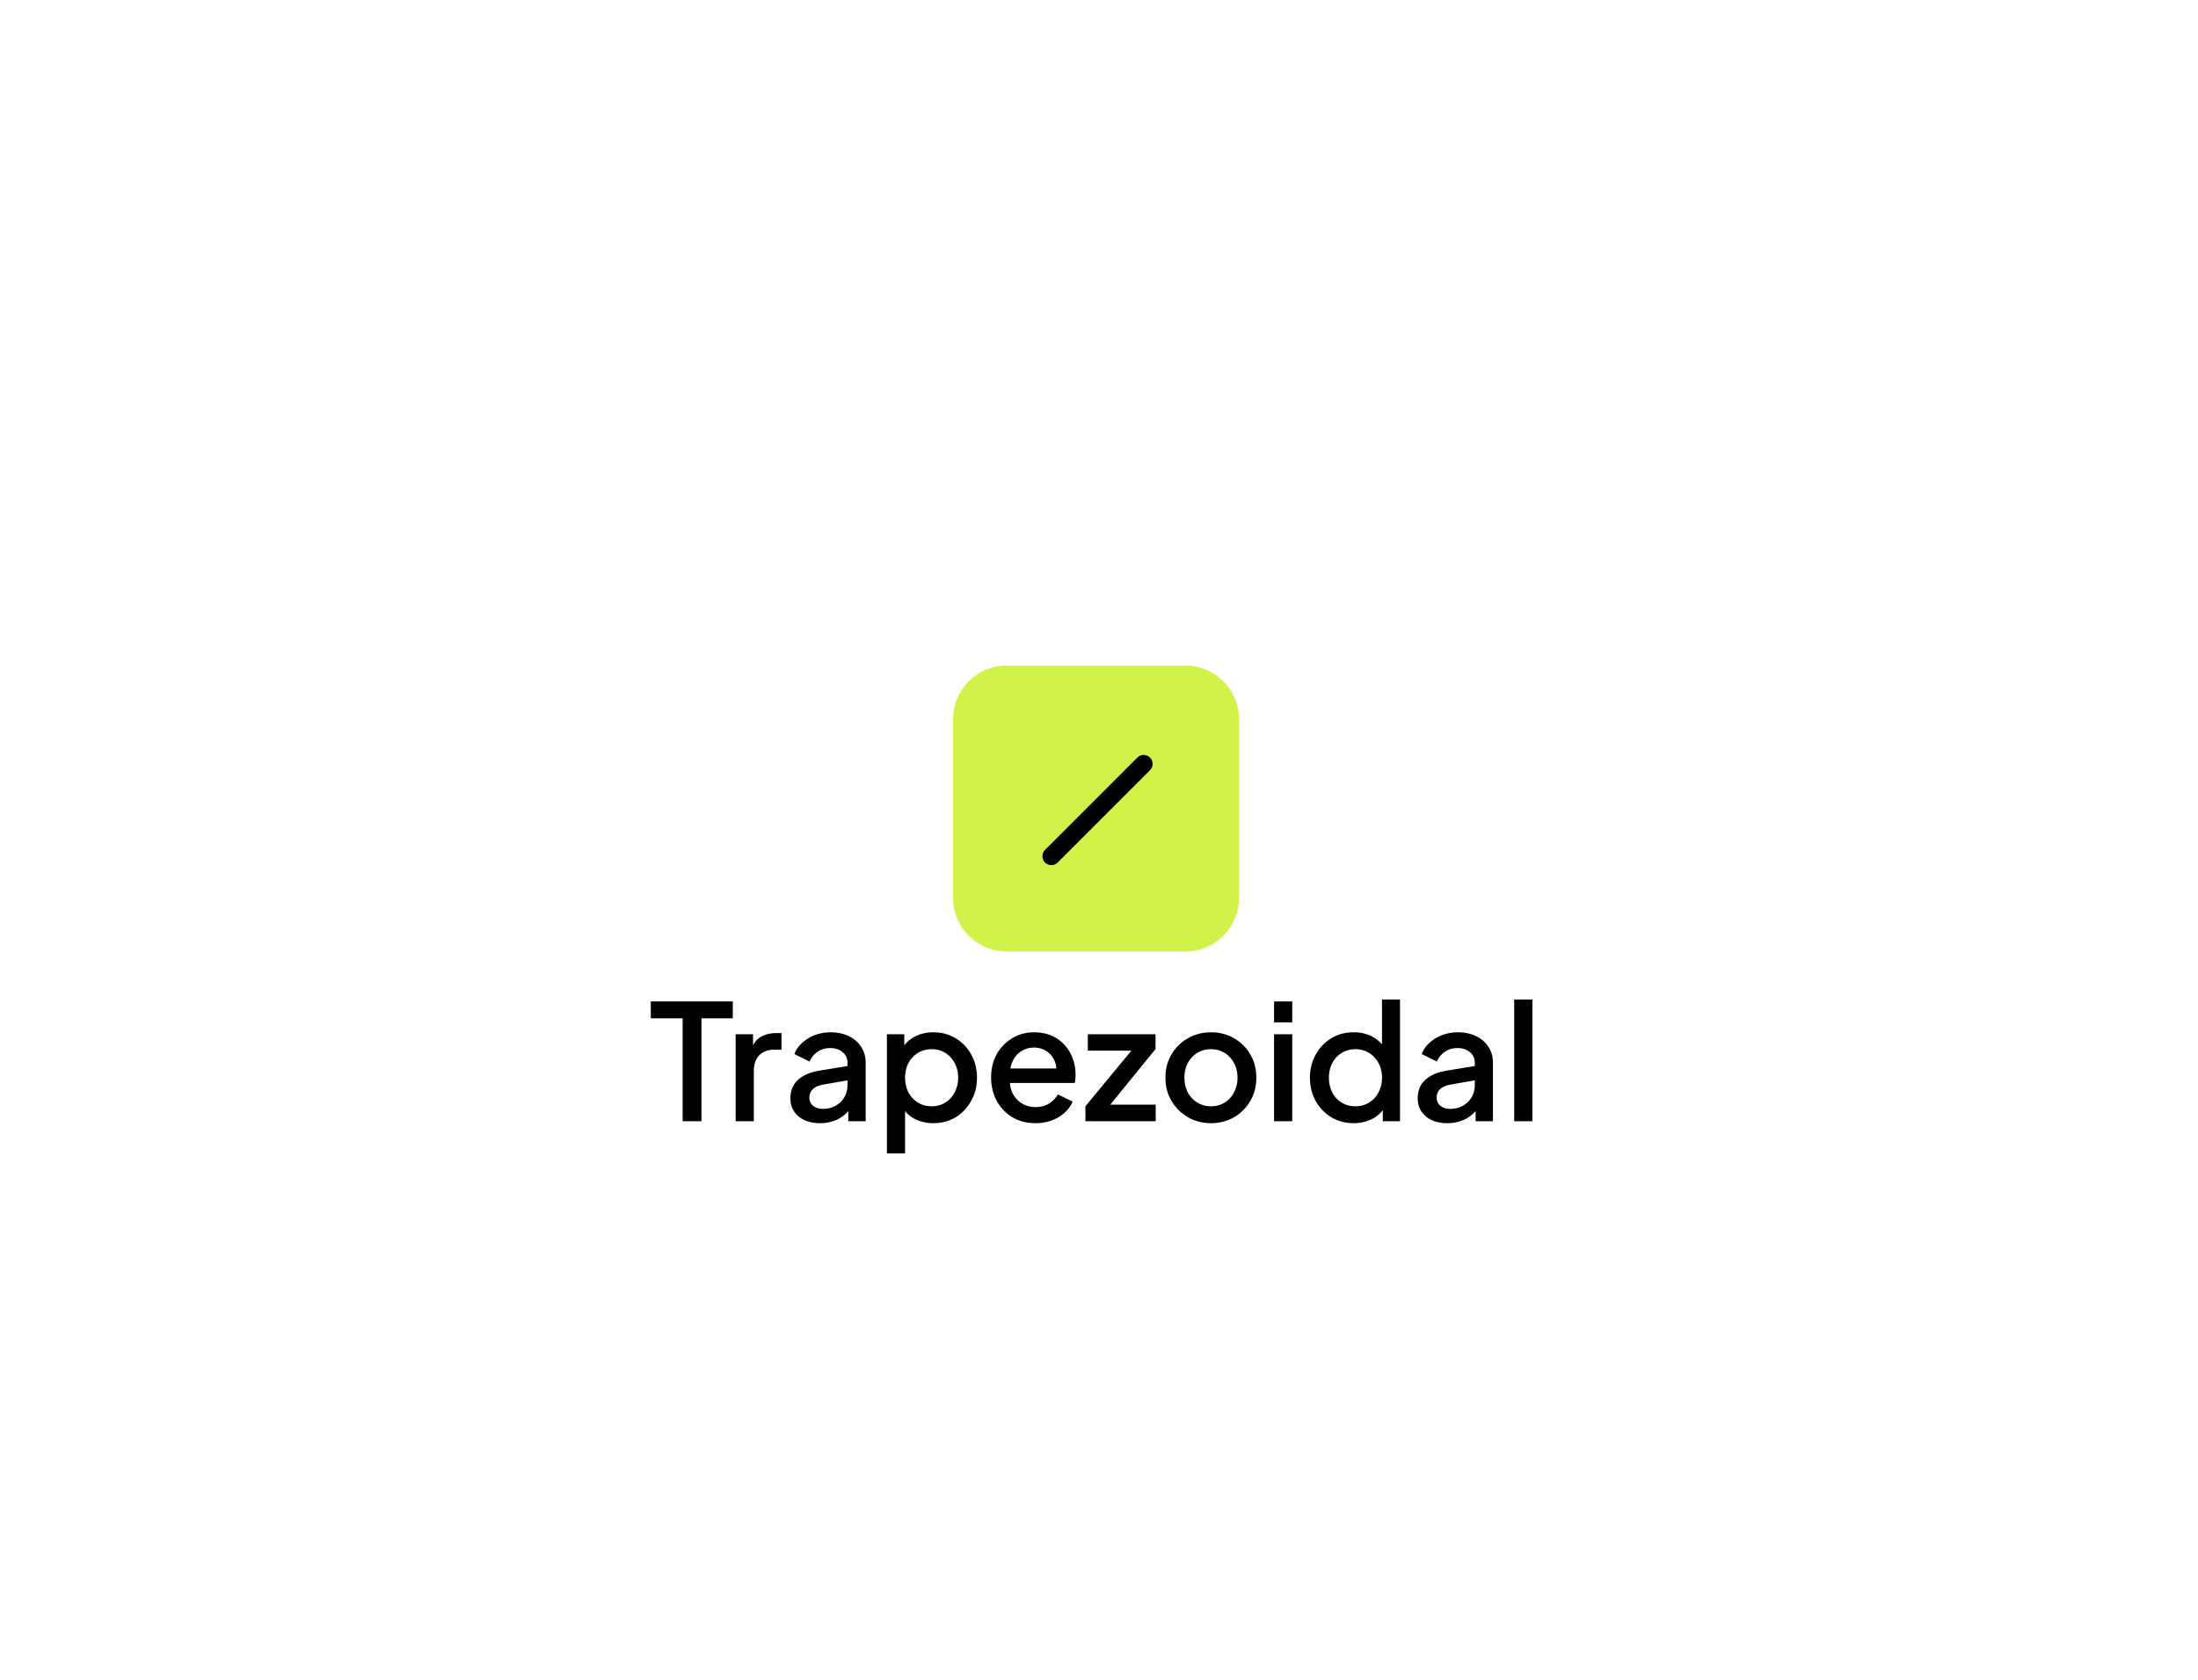 <svg xmlns="http://www.w3.org/2000/svg" width="246" height="188" fill="none"><path fill="#fff" d="M0 8a8 8 0 0 1 8-8h229.333a8 8 0 0 1 8 8v172a8 8 0 0 1-8 8H8a8 8 0 0 1-8-8V8z"/><g filter="url(#a)"><path fill="#D1F349" d="M106.667 64.5a6 6 0 0 1 6-6h20a6 6 0 0 1 6 6v20a6 6 0 0 1-6 6h-20a6 6 0 0 1-6-6v-20z"/><path stroke="#000" stroke-linecap="round" stroke-width="2" d="m128 69.5-10.333 10.333"/></g><path fill="#000" d="M76.401 125.5v-11.52h-3.564v-1.89h9.18v1.89h-3.51v11.52h-2.106zm5.934 0v-9.738h1.944v1.962l-.18-.288c.216-.636.564-1.092 1.044-1.368.48-.288 1.056-.432 1.728-.432h.594v1.854h-.846c-.672 0-1.218.21-1.638.63-.408.408-.612.996-.612 1.764v5.616h-2.034zm9.438.216c-.66 0-1.242-.114-1.746-.342a2.877 2.877 0 0 1-1.152-.972c-.276-.42-.414-.912-.414-1.476 0-.528.114-1.002.342-1.422.24-.42.606-.774 1.098-1.062.492-.288 1.11-.492 1.854-.612l3.384-.558v1.602l-2.988.522c-.54.096-.936.27-1.188.522-.252.24-.378.552-.378.936 0 .372.138.678.414.918.288.228.654.342 1.098.342.552 0 1.032-.12 1.44-.36.42-.24.744-.558.972-.954a2.72 2.72 0 0 0 .342-1.35v-2.502c0-.48-.18-.87-.54-1.17-.348-.312-.816-.468-1.404-.468-.54 0-1.014.144-1.422.432-.396.276-.69.636-.882 1.08l-1.692-.846c.18-.48.474-.9.882-1.26a4.39 4.39 0 0 1 1.422-.864 4.996 4.996 0 0 1 1.746-.306c.768 0 1.446.144 2.034.432.6.288 1.062.69 1.386 1.206.336.504.504 1.092.504 1.764v6.552H94.94v-1.764l.414.054a3.61 3.61 0 0 1-.882 1.026c-.348.288-.75.51-1.206.666a4.487 4.487 0 0 1-1.494.234zm7.49 3.384v-13.338h1.944v2.016l-.234-.468c.36-.552.84-.984 1.44-1.296.6-.312 1.284-.468 2.052-.468.924 0 1.752.222 2.484.666a4.709 4.709 0 0 1 1.746 1.818c.432.768.648 1.632.648 2.592 0 .96-.216 1.824-.648 2.592a4.887 4.887 0 0 1-1.728 1.836c-.732.444-1.566.666-2.502.666a4.563 4.563 0 0 1-2.07-.468 3.357 3.357 0 0 1-1.422-1.35l.324-.378v5.58h-2.034zm5.004-5.274c.576 0 1.086-.138 1.53-.414a2.886 2.886 0 0 0 1.044-1.134 3.446 3.446 0 0 0 .396-1.656c0-.612-.132-1.158-.396-1.638-.252-.48-.6-.858-1.044-1.134-.444-.276-.954-.414-1.53-.414-.564 0-1.074.138-1.53.414a3.021 3.021 0 0 0-1.062 1.134c-.252.48-.378 1.026-.378 1.638 0 .612.126 1.164.378 1.656.264.48.618.858 1.062 1.134.456.276.966.414 1.53.414zm11.626 1.89c-.972 0-1.836-.222-2.592-.666a4.842 4.842 0 0 1-1.746-1.836c-.42-.78-.63-1.65-.63-2.61 0-.984.21-1.854.63-2.61a4.832 4.832 0 0 1 1.728-1.782c.72-.444 1.536-.666 2.448-.666.732 0 1.386.126 1.962.378.576.252 1.062.6 1.458 1.044.396.432.696.93.9 1.494a4.99 4.99 0 0 1 .324 1.8c0 .156-.006.318-.018.486a2.733 2.733 0 0 1-.072.468h-7.758v-1.62h6.606l-.972.738c.12-.588.078-1.11-.126-1.566a2.322 2.322 0 0 0-.9-1.098c-.396-.276-.864-.414-1.404-.414-.54 0-1.02.138-1.44.414-.42.264-.744.648-.972 1.152-.228.492-.318 1.092-.27 1.8-.06.66.03 1.236.27 1.728.252.492.6.876 1.044 1.152a2.93 2.93 0 0 0 1.548.414c.588 0 1.086-.132 1.494-.396.42-.264.75-.606.99-1.026l1.656.81c-.192.456-.492.87-.9 1.242-.396.36-.876.648-1.44.864a5.208 5.208 0 0 1-1.818.306zm5.586-.216v-1.674l5.724-6.93.324.702h-5.778v-1.836h7.578v1.656l-5.652 6.948-.324-.72h5.994v1.854h-7.866zm14.052.216a5.112 5.112 0 0 1-2.574-.666 5.032 5.032 0 0 1-1.836-1.818c-.456-.768-.684-1.638-.684-2.61 0-.984.228-1.854.684-2.61a4.894 4.894 0 0 1 1.836-1.8c.768-.444 1.626-.666 2.574-.666.96 0 1.818.222 2.574.666a4.762 4.762 0 0 1 1.818 1.8c.456.756.684 1.626.684 2.61s-.228 1.86-.684 2.628a5.032 5.032 0 0 1-1.836 1.818c-.768.432-1.62.648-2.556.648zm0-1.89c.576 0 1.086-.138 1.53-.414a2.886 2.886 0 0 0 1.044-1.134 3.446 3.446 0 0 0 .396-1.656c0-.612-.132-1.158-.396-1.638-.252-.48-.6-.858-1.044-1.134-.444-.276-.954-.414-1.53-.414-.564 0-1.074.138-1.53.414a3.021 3.021 0 0 0-1.062 1.134c-.252.48-.378 1.026-.378 1.638 0 .612.126 1.164.378 1.656.264.48.618.858 1.062 1.134.456.276.966.414 1.53.414zm7.062 1.674v-9.738h2.034v9.738h-2.034zm0-11.07v-2.34h2.034v2.34h-2.034zm8.912 11.286c-.936 0-1.776-.222-2.52-.666a5.03 5.03 0 0 1-1.746-1.836c-.42-.768-.63-1.632-.63-2.592 0-.96.216-1.824.648-2.592a4.887 4.887 0 0 1 1.746-1.818c.732-.444 1.56-.666 2.484-.666.78 0 1.47.156 2.07.468a3.62 3.62 0 0 1 1.422 1.296l-.306.468v-5.904h2.016V125.5h-1.926v-1.98l.234.378a3.335 3.335 0 0 1-1.44 1.35 4.523 4.523 0 0 1-2.052.468zm.198-1.89c.564 0 1.068-.138 1.512-.414.456-.276.81-.654 1.062-1.134a3.446 3.446 0 0 0 .396-1.656c0-.612-.132-1.158-.396-1.638a2.844 2.844 0 0 0-1.062-1.134 2.805 2.805 0 0 0-1.512-.414c-.564 0-1.074.138-1.53.414-.456.276-.81.654-1.062 1.134-.252.48-.378 1.026-.378 1.638 0 .612.126 1.164.378 1.656.252.48.6.858 1.044 1.134a2.93 2.93 0 0 0 1.548.414zm10.277 1.89c-.66 0-1.242-.114-1.746-.342a2.877 2.877 0 0 1-1.152-.972c-.276-.42-.414-.912-.414-1.476 0-.528.114-1.002.342-1.422.24-.42.606-.774 1.098-1.062.492-.288 1.11-.492 1.854-.612l3.384-.558v1.602l-2.988.522c-.54.096-.936.27-1.188.522-.252.24-.378.552-.378.936 0 .372.138.678.414.918.288.228.654.342 1.098.342.552 0 1.032-.12 1.44-.36.42-.24.744-.558.972-.954a2.72 2.72 0 0 0 .342-1.35v-2.502c0-.48-.18-.87-.54-1.17-.348-.312-.816-.468-1.404-.468-.54 0-1.014.144-1.422.432-.396.276-.69.636-.882 1.08l-1.692-.846c.18-.48.474-.9.882-1.26a4.39 4.39 0 0 1 1.422-.864 4.996 4.996 0 0 1 1.746-.306c.768 0 1.446.144 2.034.432.6.288 1.062.69 1.386 1.206.336.504.504 1.092.504 1.764v6.552h-1.944v-1.764l.414.054a3.61 3.61 0 0 1-.882 1.026c-.348.288-.75.51-1.206.666a4.487 4.487 0 0 1-1.494.234zm7.49-.216v-13.626h2.034V125.5h-2.034z"/><defs><filter id="a" width="56" height="56" x="94.667" y="58.5" color-interpolation-filters="sRGB" filterUnits="userSpaceOnUse"><feFlood flood-opacity="0" result="BackgroundImageFix"/><feColorMatrix in="SourceAlpha" result="hardAlpha" values="0 0 0 0 0 0 0 0 0 0 0 0 0 0 0 0 0 0 127 0"/><feMorphology in="SourceAlpha" radius="2" result="effect1_dropShadow_11967_21795"/><feOffset dy="4"/><feGaussianBlur stdDeviation="3"/><feComposite in2="hardAlpha" operator="out"/><feColorMatrix values="0 0 0 0 0.063 0 0 0 0 0.094 0 0 0 0 0.157 0 0 0 0.03 0"/><feBlend in2="BackgroundImageFix" result="effect1_dropShadow_11967_21795"/><feColorMatrix in="SourceAlpha" result="hardAlpha" values="0 0 0 0 0 0 0 0 0 0 0 0 0 0 0 0 0 0 127 0"/><feMorphology in="SourceAlpha" radius="4" result="effect2_dropShadow_11967_21795"/><feOffset dy="12"/><feGaussianBlur stdDeviation="8"/><feComposite in2="hardAlpha" operator="out"/><feColorMatrix values="0 0 0 0 0.063 0 0 0 0 0.094 0 0 0 0 0.157 0 0 0 0.08 0"/><feBlend in2="effect1_dropShadow_11967_21795" result="effect2_dropShadow_11967_21795"/><feBlend in="SourceGraphic" in2="effect2_dropShadow_11967_21795" result="shape"/></filter></defs></svg>